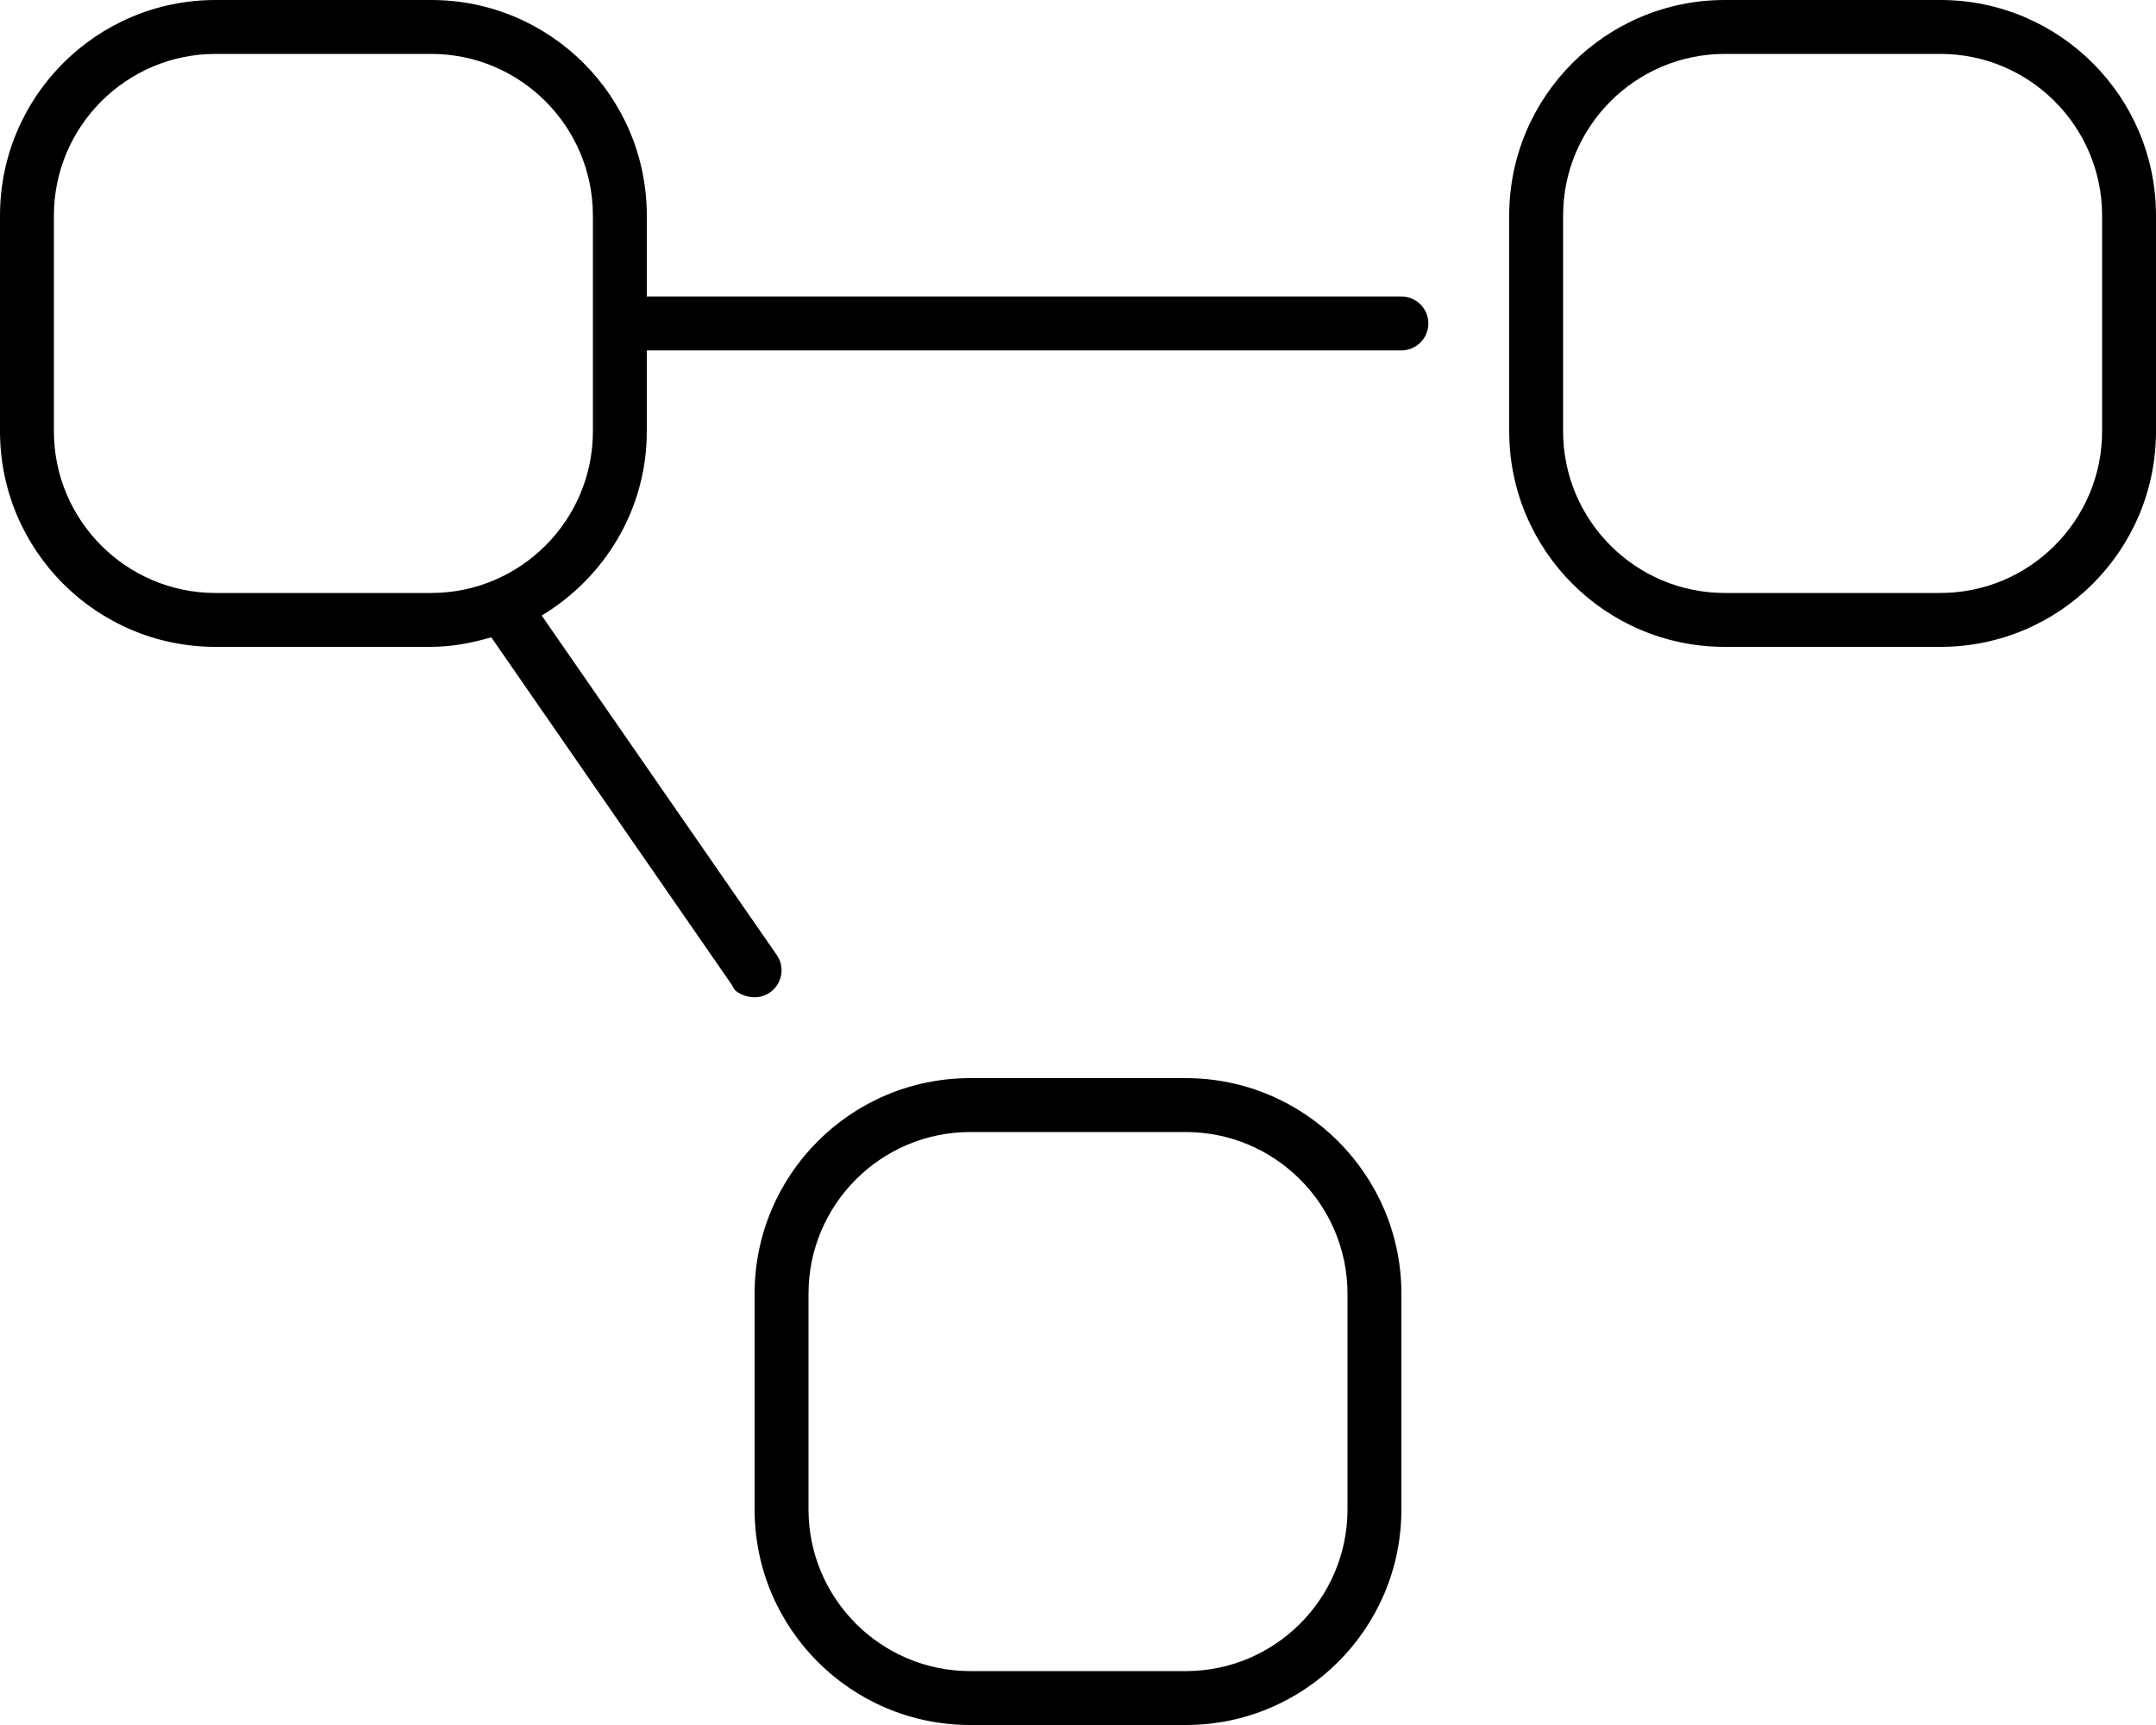 <svg xmlns="http://www.w3.org/2000/svg" viewBox="0 0 640 512"><!--! Font Awesome Pro 6.0.0-alpha3 by @fontawesome - https://fontawesome.com License - https://fontawesome.com/license (Commercial License) --><path d="M576 0h-64c-35.35 0-64 28.65-64 64v64c0 35.35 28.65 64 64 64h64c35.35 0 64-28.65 64-64V64C640 28.65 611.3 0 576 0zM624 128c0 26.47-21.53 48-48 48h-64c-26.47 0-48-21.53-48-48V64c0-26.47 21.53-48 48-48h64c26.47 0 48 21.53 48 48V128zM352 320H288c-35.35 0-64 28.65-64 64v64c0 35.35 28.65 64 64 64h64c35.35 0 64-28.65 64-64v-64C416 348.7 387.3 320 352 320zM400 448c0 26.47-21.53 48-48 48H288c-26.47 0-48-21.53-48-48v-64c0-26.47 21.53-48 48-48h64c26.47 0 48 21.53 48 48V448zM416 88H192V64c0-35.35-28.65-64-64-64H64C28.65 0 0 28.65 0 64v64c0 35.35 28.65 64 64 64h63.83c6.238 0 12.31-1.174 18.01-2.838l71.57 103.4C218.1 294.8 221.5 296 224 296c1.578 0 3.172-.453 4.547-1.422c3.641-2.516 4.547-7.5 2.031-11.12L160.8 182.7C179.4 171.5 192 151.3 192 128V104h224c4.422 0 8-3.578 8-8S420.4 88 416 88zM176 128c0 26.47-21.53 48-48 48H64C37.53 176 16 154.5 16 128V64c0-26.47 21.53-48 48-48h64c26.47 0 48 21.53 48 48V128z"/></svg>